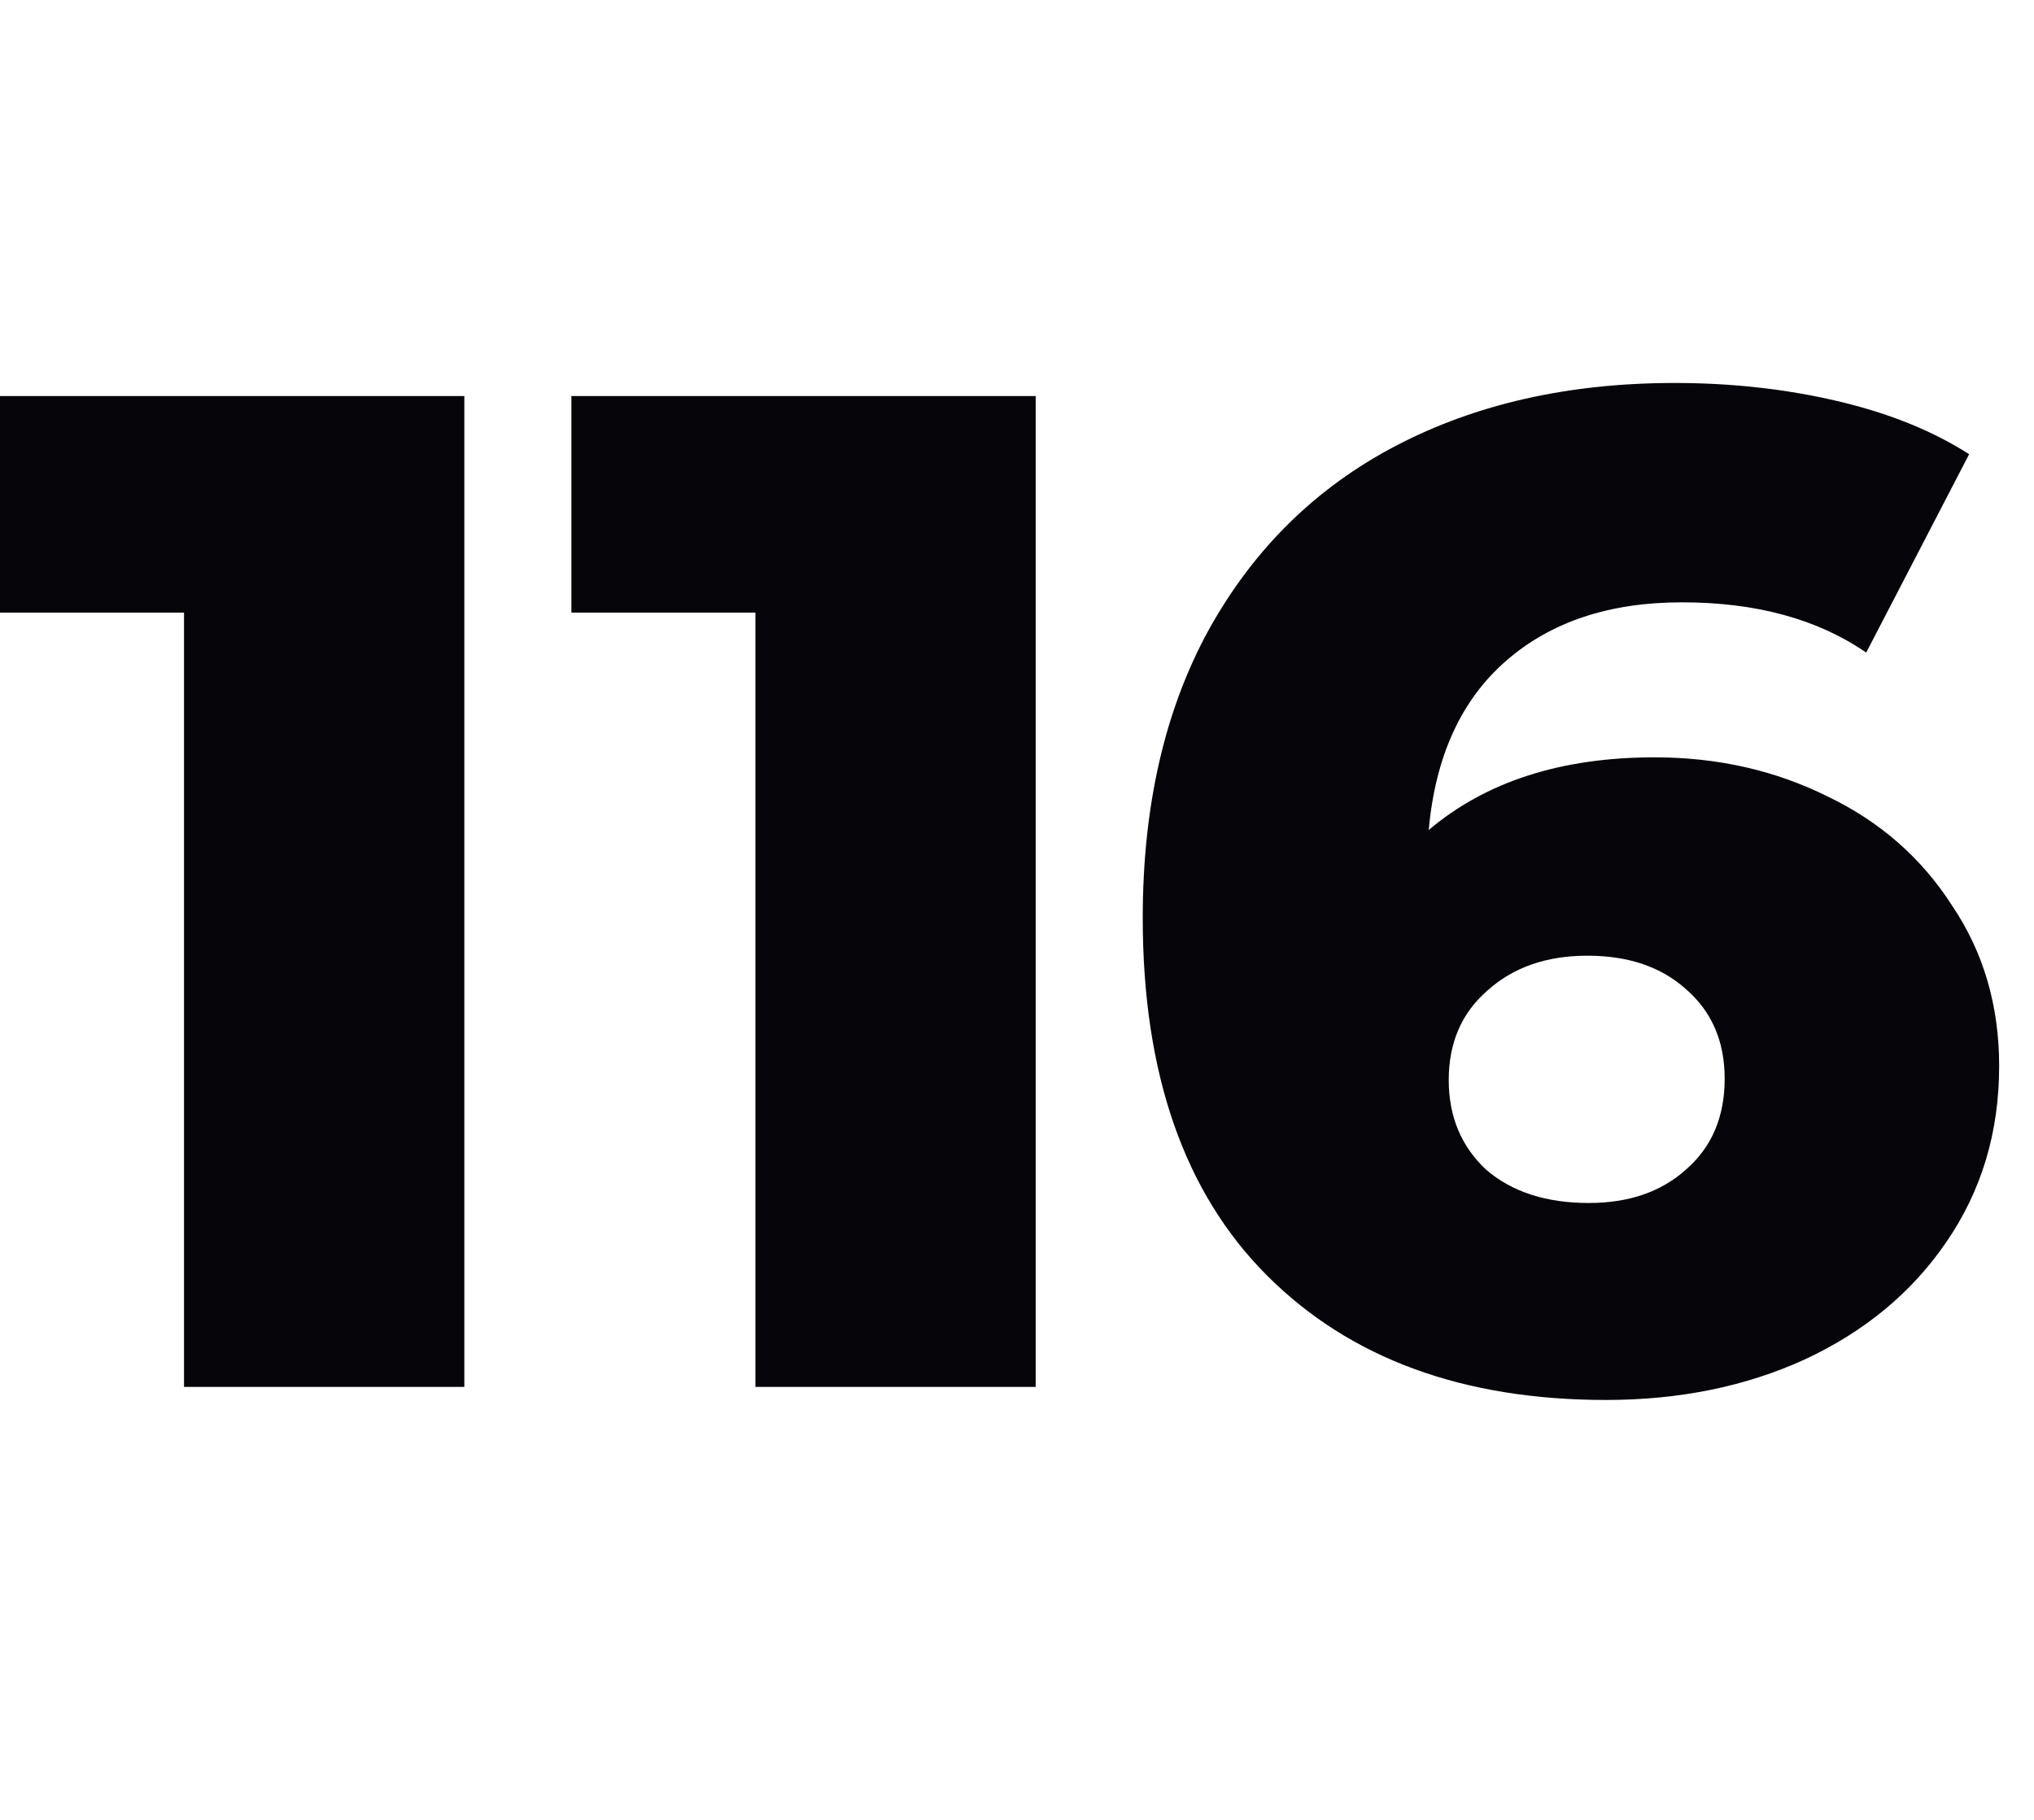 <svg width="38" height="34" viewBox="0 0 38 34" fill="none" xmlns="http://www.w3.org/2000/svg">
<g clip-path="url(#clip0_1_1548)">
<path d="M8.675 7.399V25.911H3.438V11.445H0V7.399H8.675Z" fill="#060509"/>
<path d="M19.349 7.399V25.911H14.113V11.445H10.675V7.399H19.349Z" fill="#060509"/>
<path d="M30.912 14.149C32.087 14.149 33.165 14.393 34.144 14.88C35.124 15.35 35.898 16.029 36.468 16.916C37.056 17.786 37.349 18.786 37.349 19.917C37.349 21.153 37.02 22.249 36.361 23.206C35.72 24.145 34.839 24.876 33.717 25.398C32.613 25.903 31.375 26.155 30.004 26.155C27.333 26.155 25.223 25.381 23.673 23.832C22.124 22.284 21.349 20.056 21.349 17.151C21.349 15.063 21.759 13.271 22.578 11.775C23.415 10.261 24.581 9.112 26.077 8.329C27.573 7.547 29.309 7.155 31.286 7.155C32.355 7.155 33.37 7.268 34.331 7.494C35.293 7.72 36.112 8.051 36.788 8.486L34.865 12.192C33.957 11.566 32.809 11.253 31.42 11.253C30.066 11.253 28.971 11.618 28.134 12.349C27.297 13.08 26.816 14.132 26.692 15.507C27.76 14.602 29.167 14.149 30.912 14.149ZM29.683 22.475C30.431 22.475 31.037 22.266 31.5 21.849C31.98 21.431 32.221 20.866 32.221 20.152C32.221 19.456 31.98 18.899 31.5 18.482C31.037 18.064 30.422 17.855 29.657 17.855C28.891 17.855 28.268 18.073 27.787 18.508C27.306 18.925 27.066 19.482 27.066 20.178C27.066 20.857 27.297 21.414 27.76 21.849C28.241 22.266 28.882 22.475 29.683 22.475Z" fill="#060509"/>
</g>
<defs>
<clipPath id="clip0_1_1548">
<rect width="37.349" height="33" fill="white" transform="translate(0 0.155)"/>
</clipPath>
</defs>
</svg>
